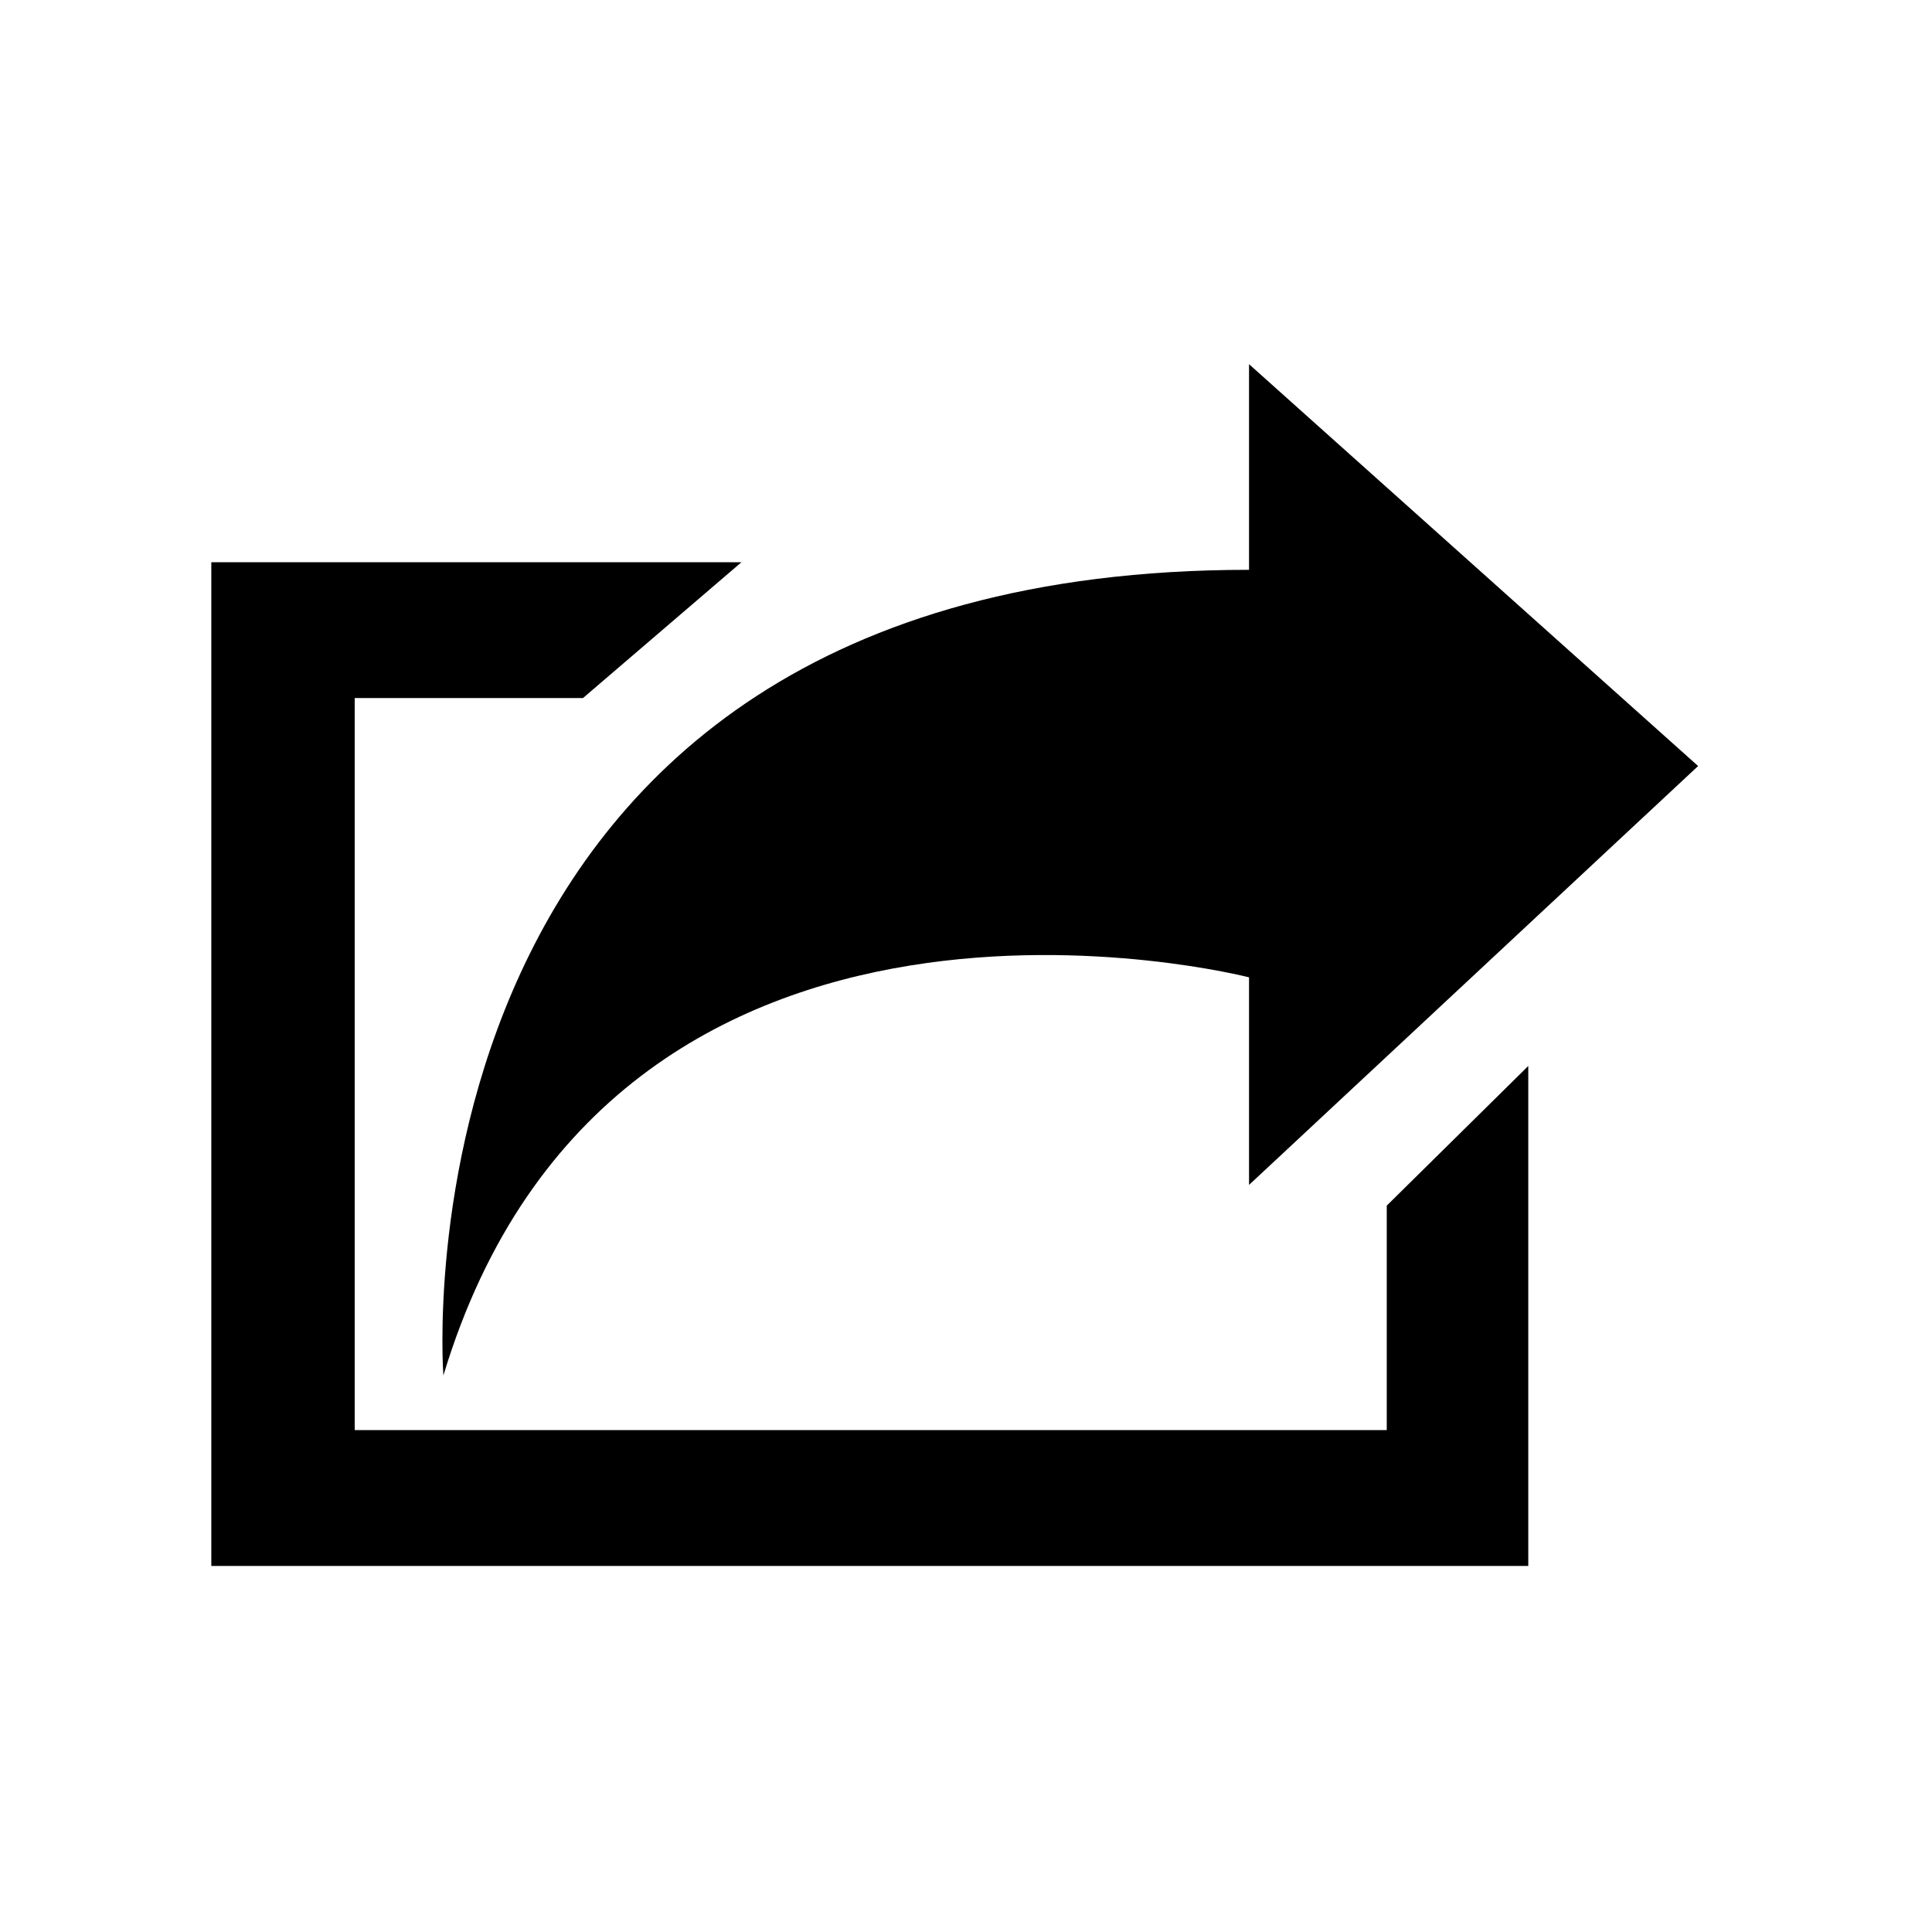 <?xml version="1.0" encoding="utf-8"?>
<!-- Uploaded to: SVG Repo, www.svgrepo.com, Generator: SVG Repo Mixer Tools -->
<svg fill="#000000" width="800px" height="800px" viewBox="-3.5 0 32 32" version="1.1" xmlns="http://www.w3.org/2000/svg">
<title>share</title>
<path d="M19.469 19.969l2.344-2.313v8.281h-21.813v-16.625h8.781l-2.625 2.25h-3.781v12.125h17.094v-3.719zM17.188 16.188v3.438l7.438-6.938-7.438-6.656v3.406c-14.375 0-13.344 13.344-13.344 13.344 2.813-9.313 13.344-6.594 13.344-6.594z"></path>
</svg>